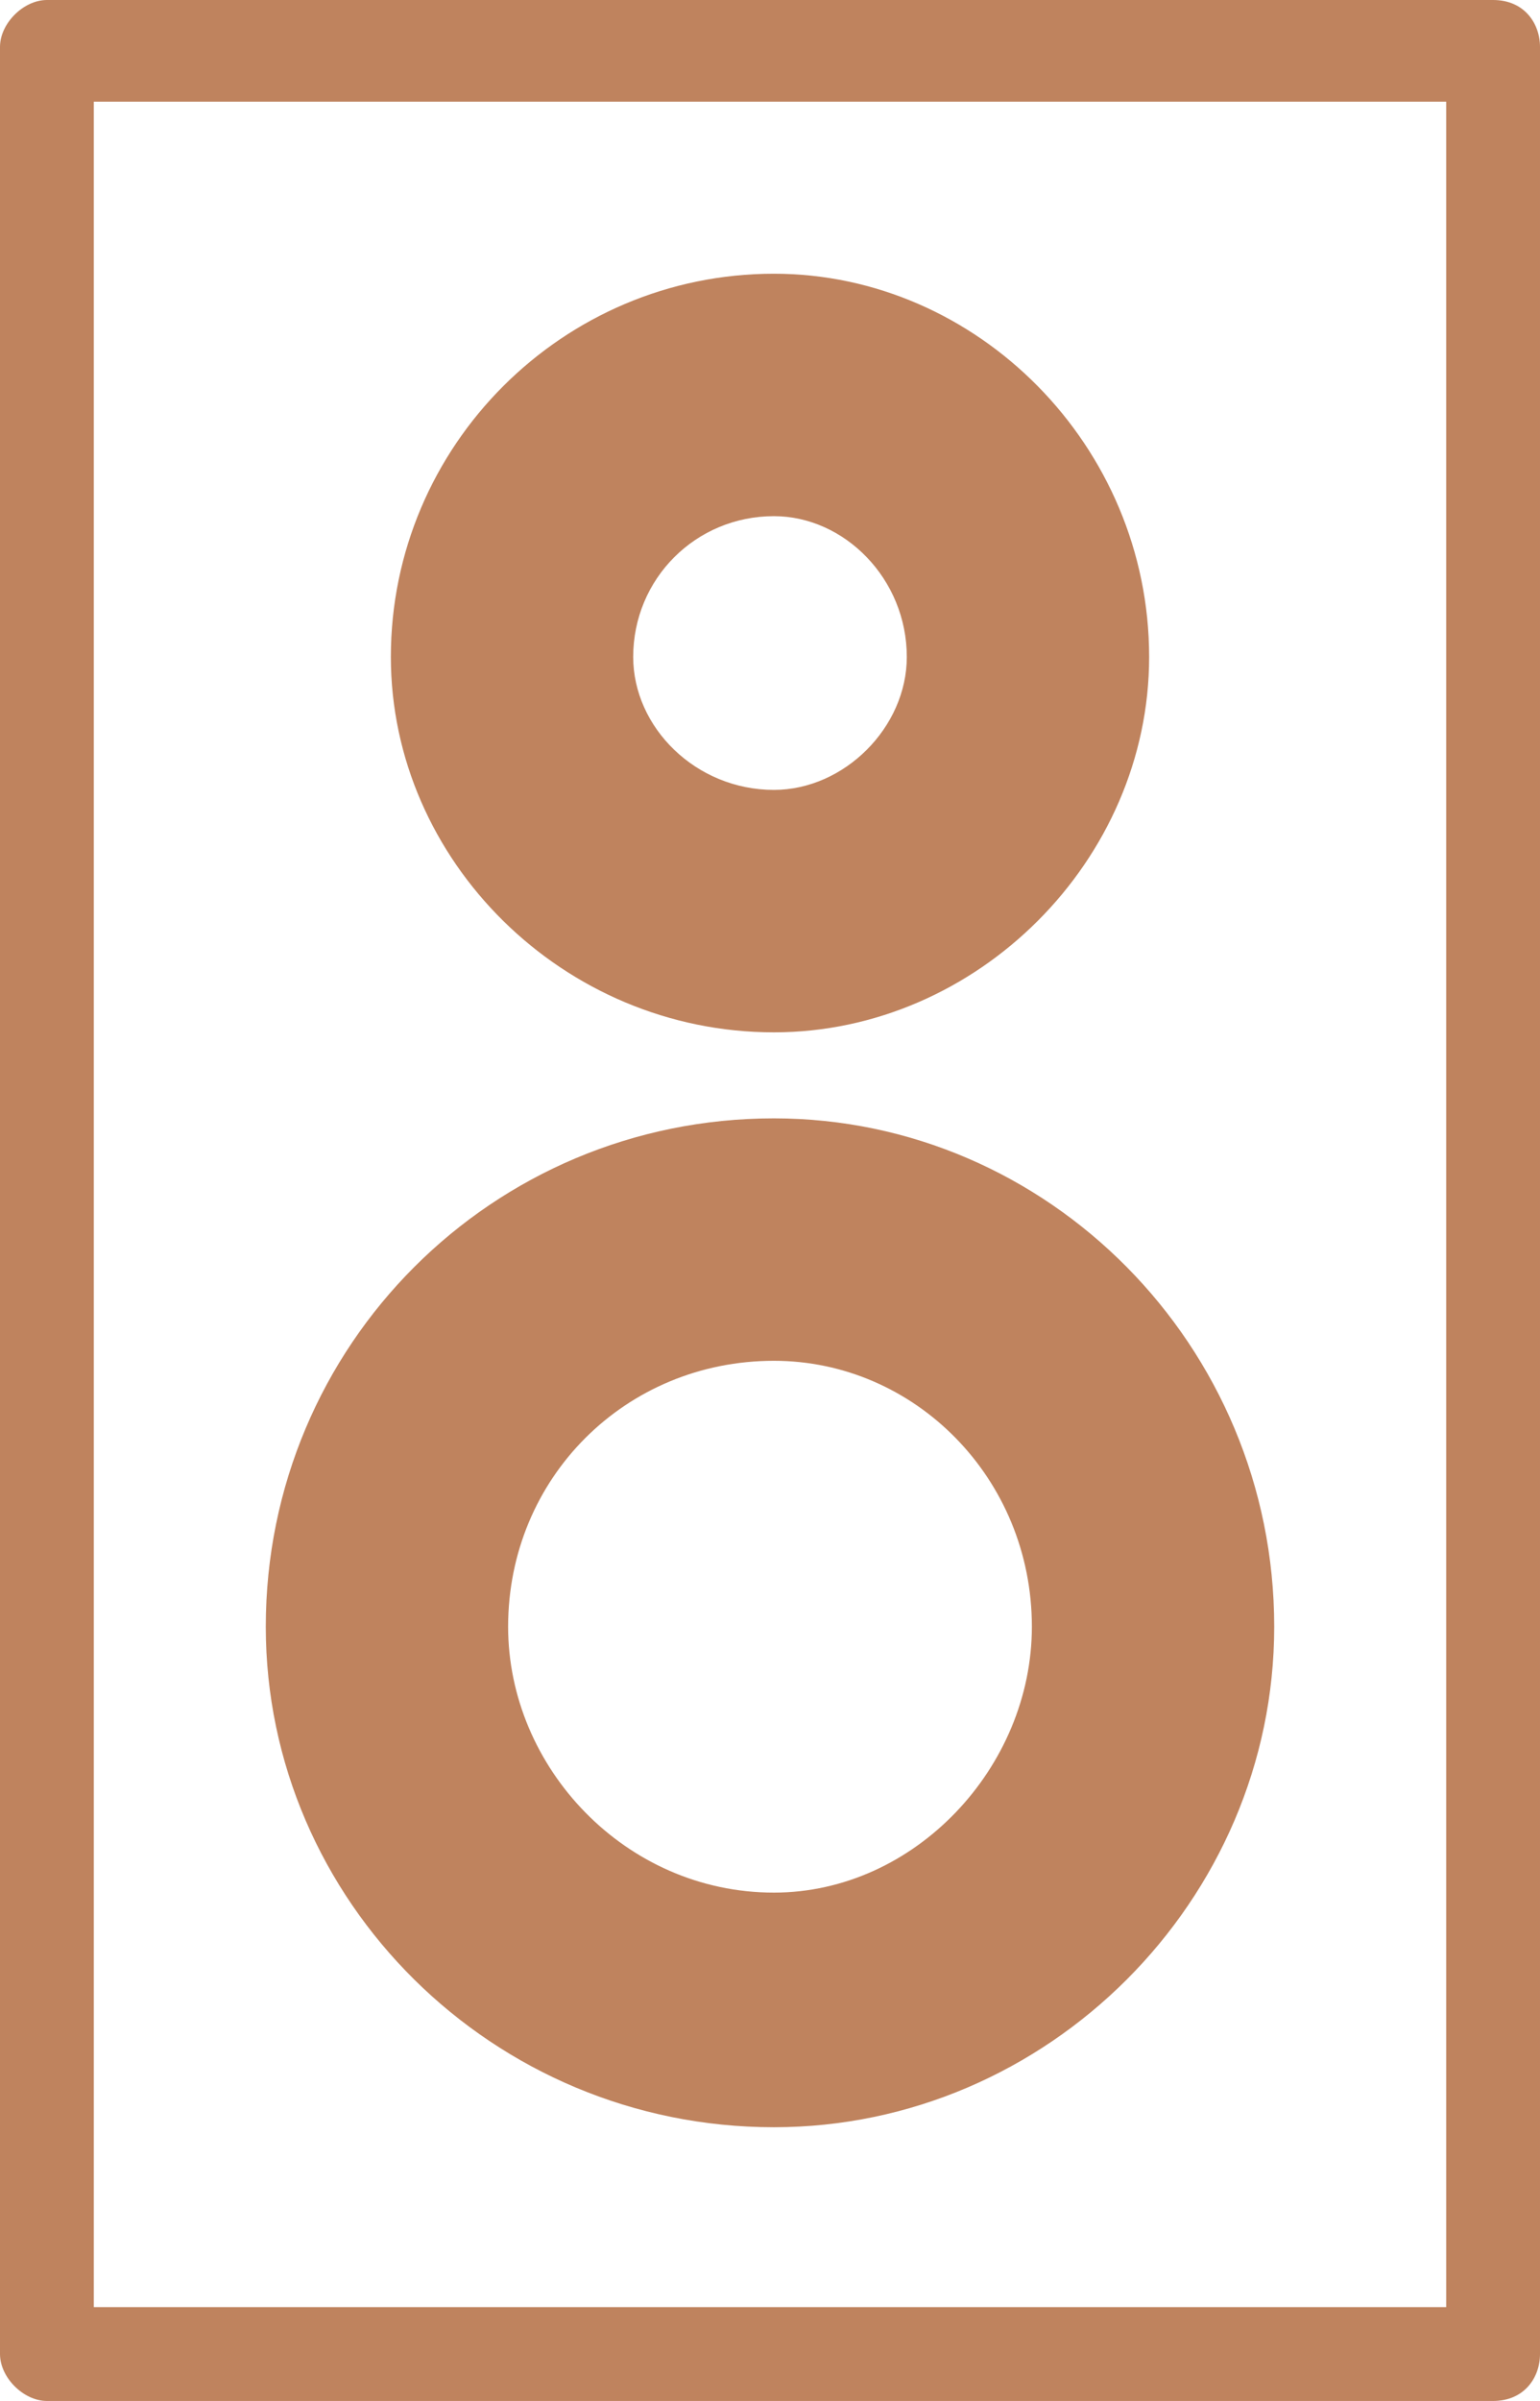 <?xml version="1.0" encoding="utf-8"?>
<!-- Generator: Adobe Illustrator 23.0.0, SVG Export Plug-In . SVG Version: 6.00 Build 0)  -->
<svg version="1.1" id="Calque_1" xmlns="http://www.w3.org/2000/svg" xmlns:xlink="http://www.w3.org/1999/xlink" x="0px" y="0px"
	 viewBox="0 0 197 307" style="enable-background:new 0 0 197 307;" xml:space="preserve">
<style type="text/css">
	.st0{fill:#BF835E;}
</style>
<g>
	<path class="st0" d="M6,0h185c4,0,6,3,6,6v295c0,3-2,6-6,6H6c-3,0-6-3-6-6V6C0,3,3,0,6,0z M99,143c35,0,64,29,64,65
		c0,35-29,64-64,64c-36,0-65-29-65-64C34,172,63,143,99,143z M99,174c-19,0-34,15-34,34c0,18,15,34,34,34c18,0,33-16,33-34
		C132,189,117,174,99,174z M99,35c26,0,48,22,48,49c0,26-22,48-48,48c-27,0-49-22-49-48C50,57,72,35,99,35z M99,66c-10,0-18,8-18,18
		c0,9,8,17,18,17c9,0,17-8,17-17C116,74,108,66,99,66z M185,13H12v282h173V13z"/>
</g>
</svg>
